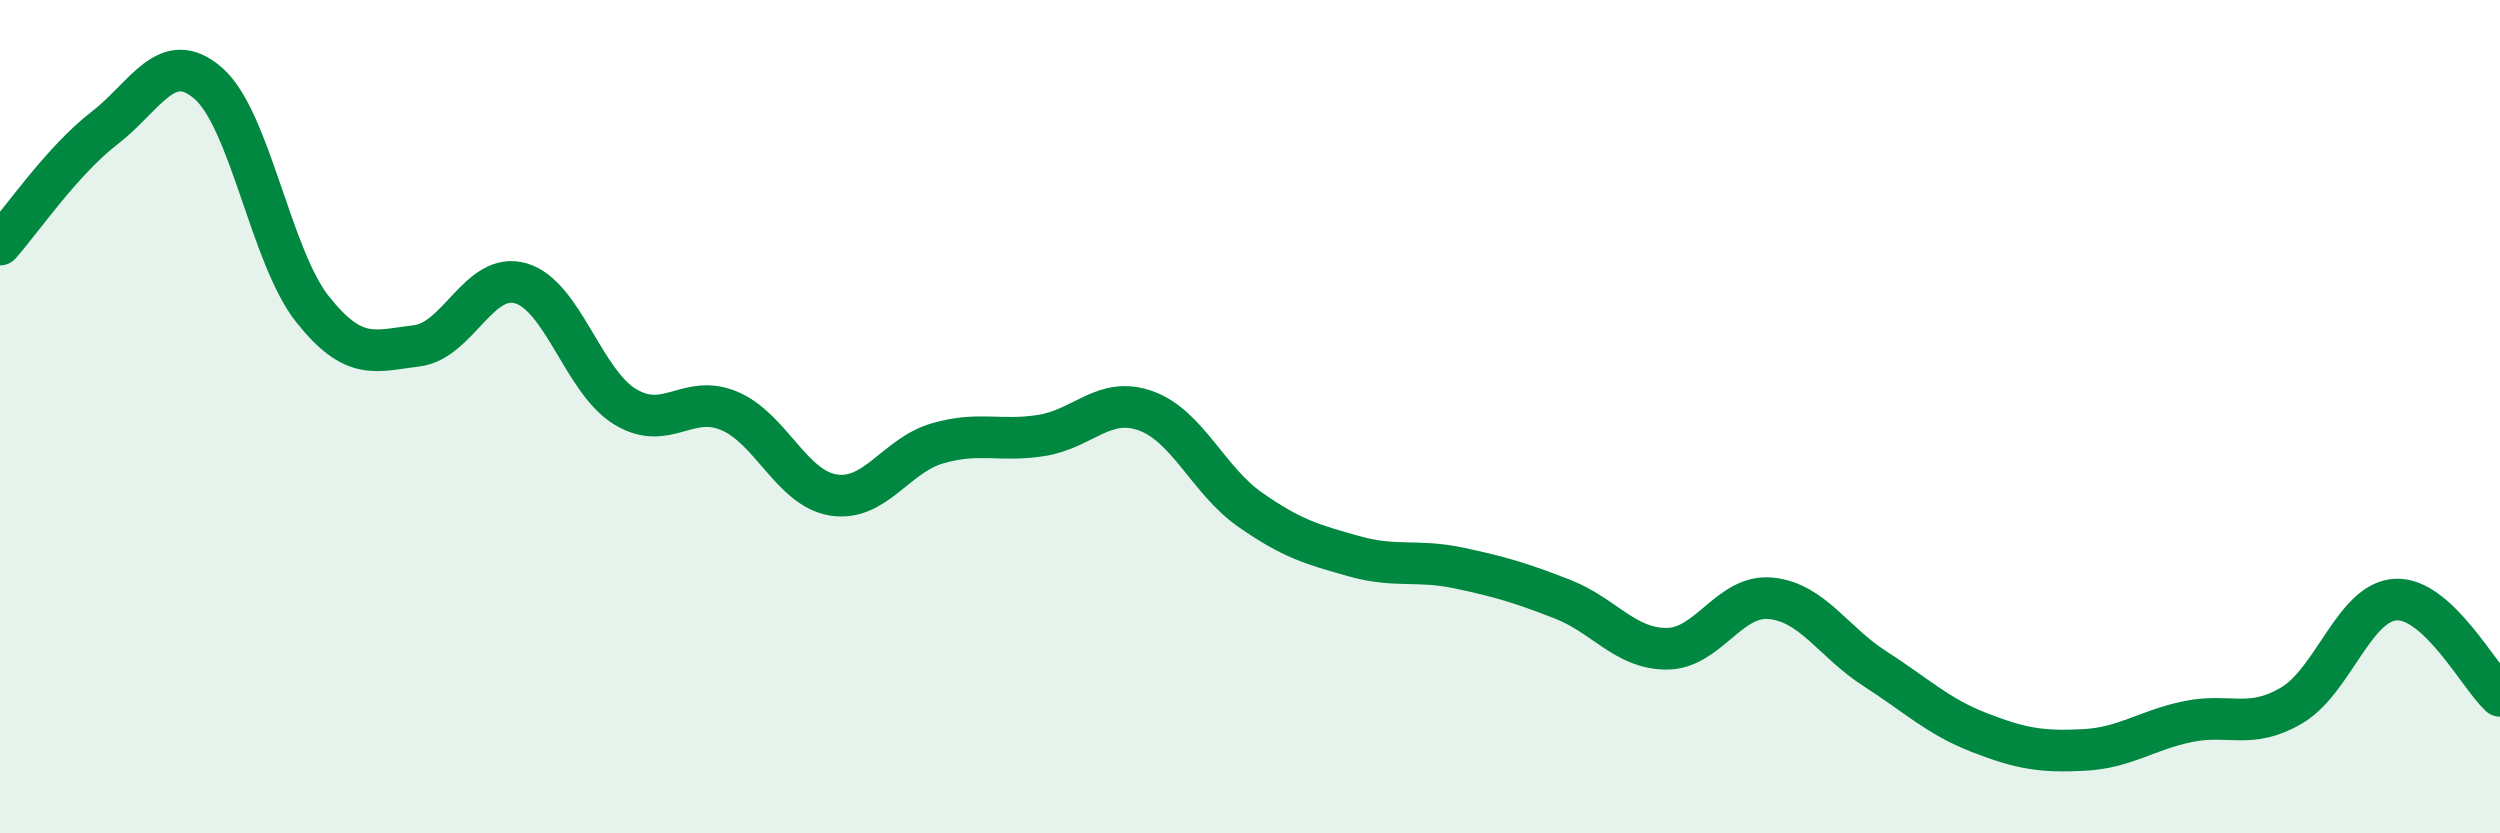 
    <svg width="60" height="20" viewBox="0 0 60 20" xmlns="http://www.w3.org/2000/svg">
      <path
        d="M 0,5.87 C 0.5,5.31 1.5,3.85 2.5,3.08 C 3.5,2.31 4,1.13 5,2 C 6,2.87 6.5,6.16 7.5,7.42 C 8.5,8.68 9,8.42 10,8.3 C 11,8.18 11.5,6.51 12.5,6.8 C 13.5,7.09 14,9.15 15,9.76 C 16,10.37 16.5,9.44 17.5,9.86 C 18.5,10.28 19,11.72 20,11.88 C 21,12.04 21.5,10.93 22.5,10.64 C 23.5,10.35 24,10.61 25,10.45 C 26,10.29 26.5,9.5 27.5,9.86 C 28.5,10.22 29,11.53 30,12.23 C 31,12.93 31.5,13.07 32.5,13.35 C 33.5,13.63 34,13.42 35,13.63 C 36,13.84 36.5,13.99 37.5,14.38 C 38.5,14.77 39,15.57 40,15.57 C 41,15.57 41.5,14.26 42.5,14.36 C 43.5,14.46 44,15.41 45,16.05 C 46,16.69 46.5,17.19 47.5,17.58 C 48.5,17.97 49,18.05 50,18 C 51,17.95 51.5,17.53 52.5,17.32 C 53.5,17.11 54,17.52 55,16.93 C 56,16.34 56.5,14.44 57.5,14.39 C 58.5,14.34 59.5,16.24 60,16.7L60 20L0 20Z"
        fill="#008740"
        opacity="0.1"
        stroke-linecap="round"
        stroke-linejoin="round"
      />
      <path
        d="M 0,5.87 C 0.5,5.31 1.5,3.85 2.5,3.08 C 3.5,2.31 4,1.13 5,2 C 6,2.87 6.5,6.16 7.5,7.42 C 8.5,8.68 9,8.42 10,8.3 C 11,8.18 11.5,6.51 12.5,6.8 C 13.5,7.09 14,9.15 15,9.76 C 16,10.37 16.5,9.44 17.5,9.86 C 18.5,10.28 19,11.72 20,11.88 C 21,12.04 21.5,10.93 22.5,10.64 C 23.5,10.35 24,10.61 25,10.45 C 26,10.29 26.5,9.5 27.5,9.86 C 28.5,10.22 29,11.53 30,12.23 C 31,12.93 31.5,13.07 32.5,13.35 C 33.5,13.63 34,13.42 35,13.63 C 36,13.84 36.5,13.99 37.5,14.38 C 38.5,14.77 39,15.57 40,15.57 C 41,15.57 41.5,14.26 42.5,14.36 C 43.5,14.46 44,15.41 45,16.05 C 46,16.69 46.5,17.19 47.5,17.58 C 48.5,17.97 49,18.05 50,18 C 51,17.95 51.5,17.53 52.5,17.32 C 53.5,17.11 54,17.52 55,16.93 C 56,16.34 56.5,14.44 57.5,14.39 C 58.5,14.34 59.5,16.24 60,16.7"
        stroke="#008740"
        stroke-width="1"
        fill="none"
        stroke-linecap="round"
        stroke-linejoin="round"
      />
    </svg>
  